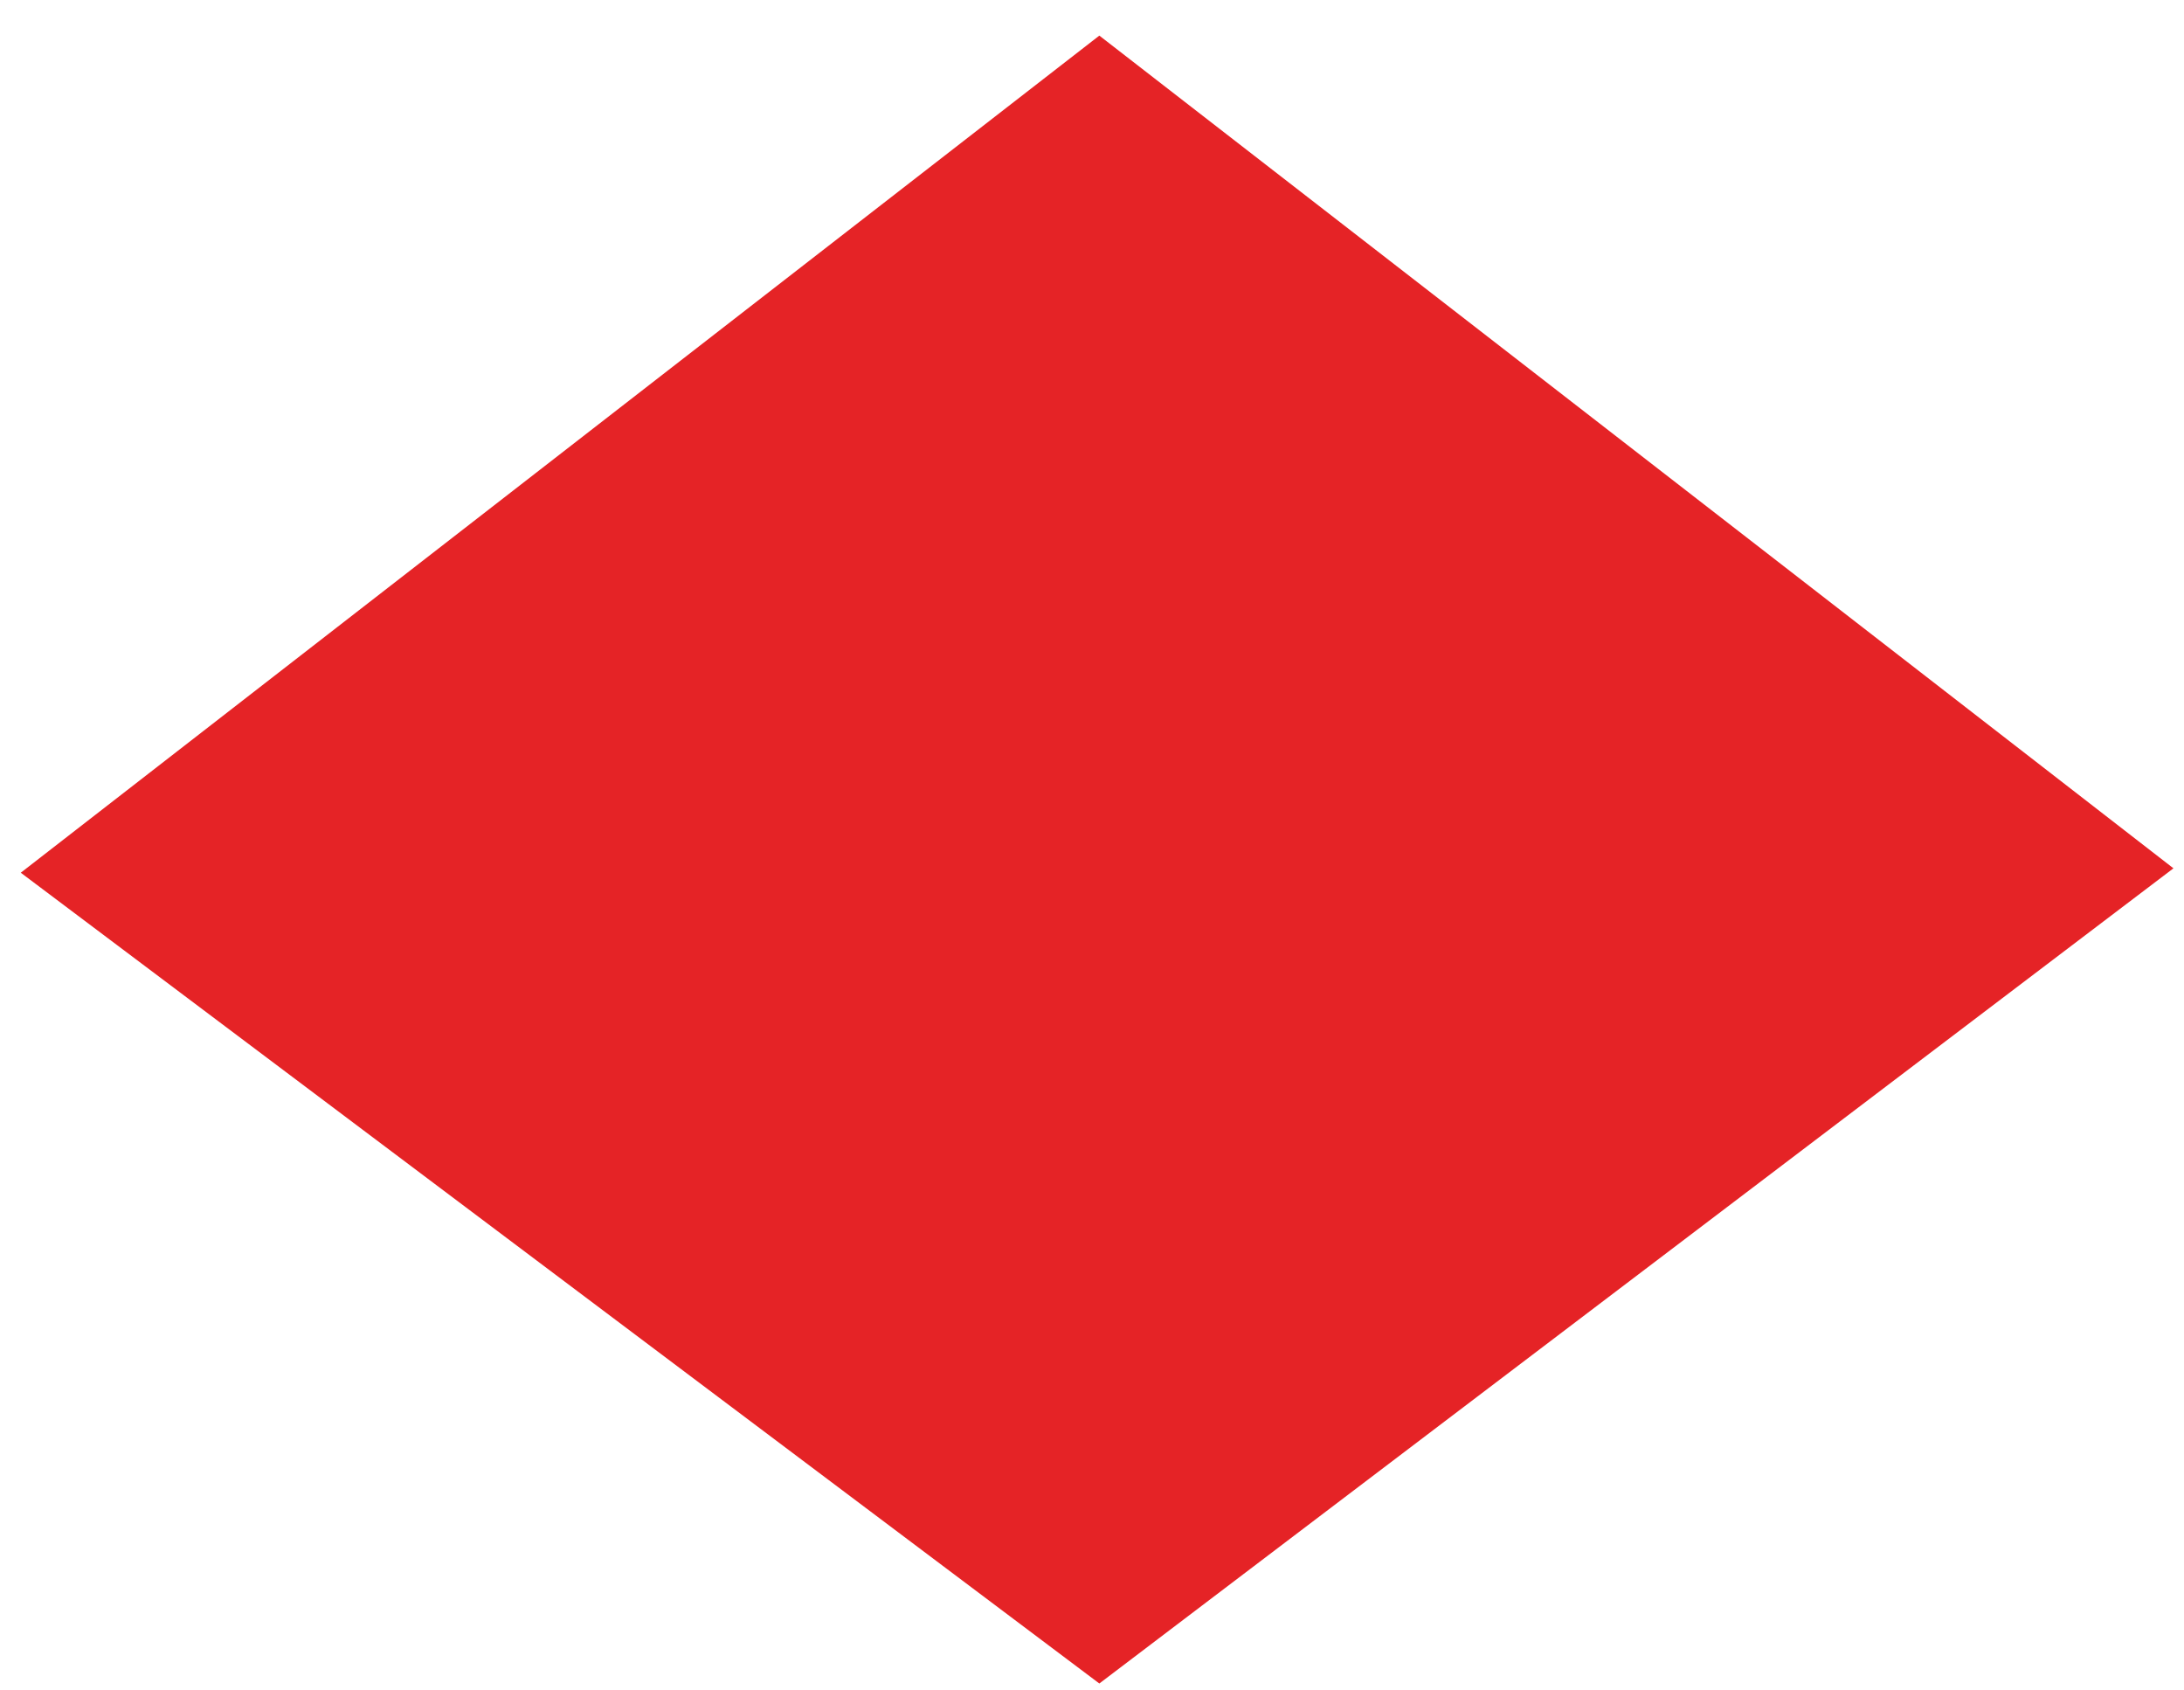 <?xml version="1.0" encoding="UTF-8"?> <svg xmlns="http://www.w3.org/2000/svg" width="53" height="41" viewBox="0 0 53 41" fill="none"><path d="M0.504 21.173L26.678 0.864L52.744 21.066L26.678 40.843L0.504 21.173Z" fill="#E52326"></path></svg> 
